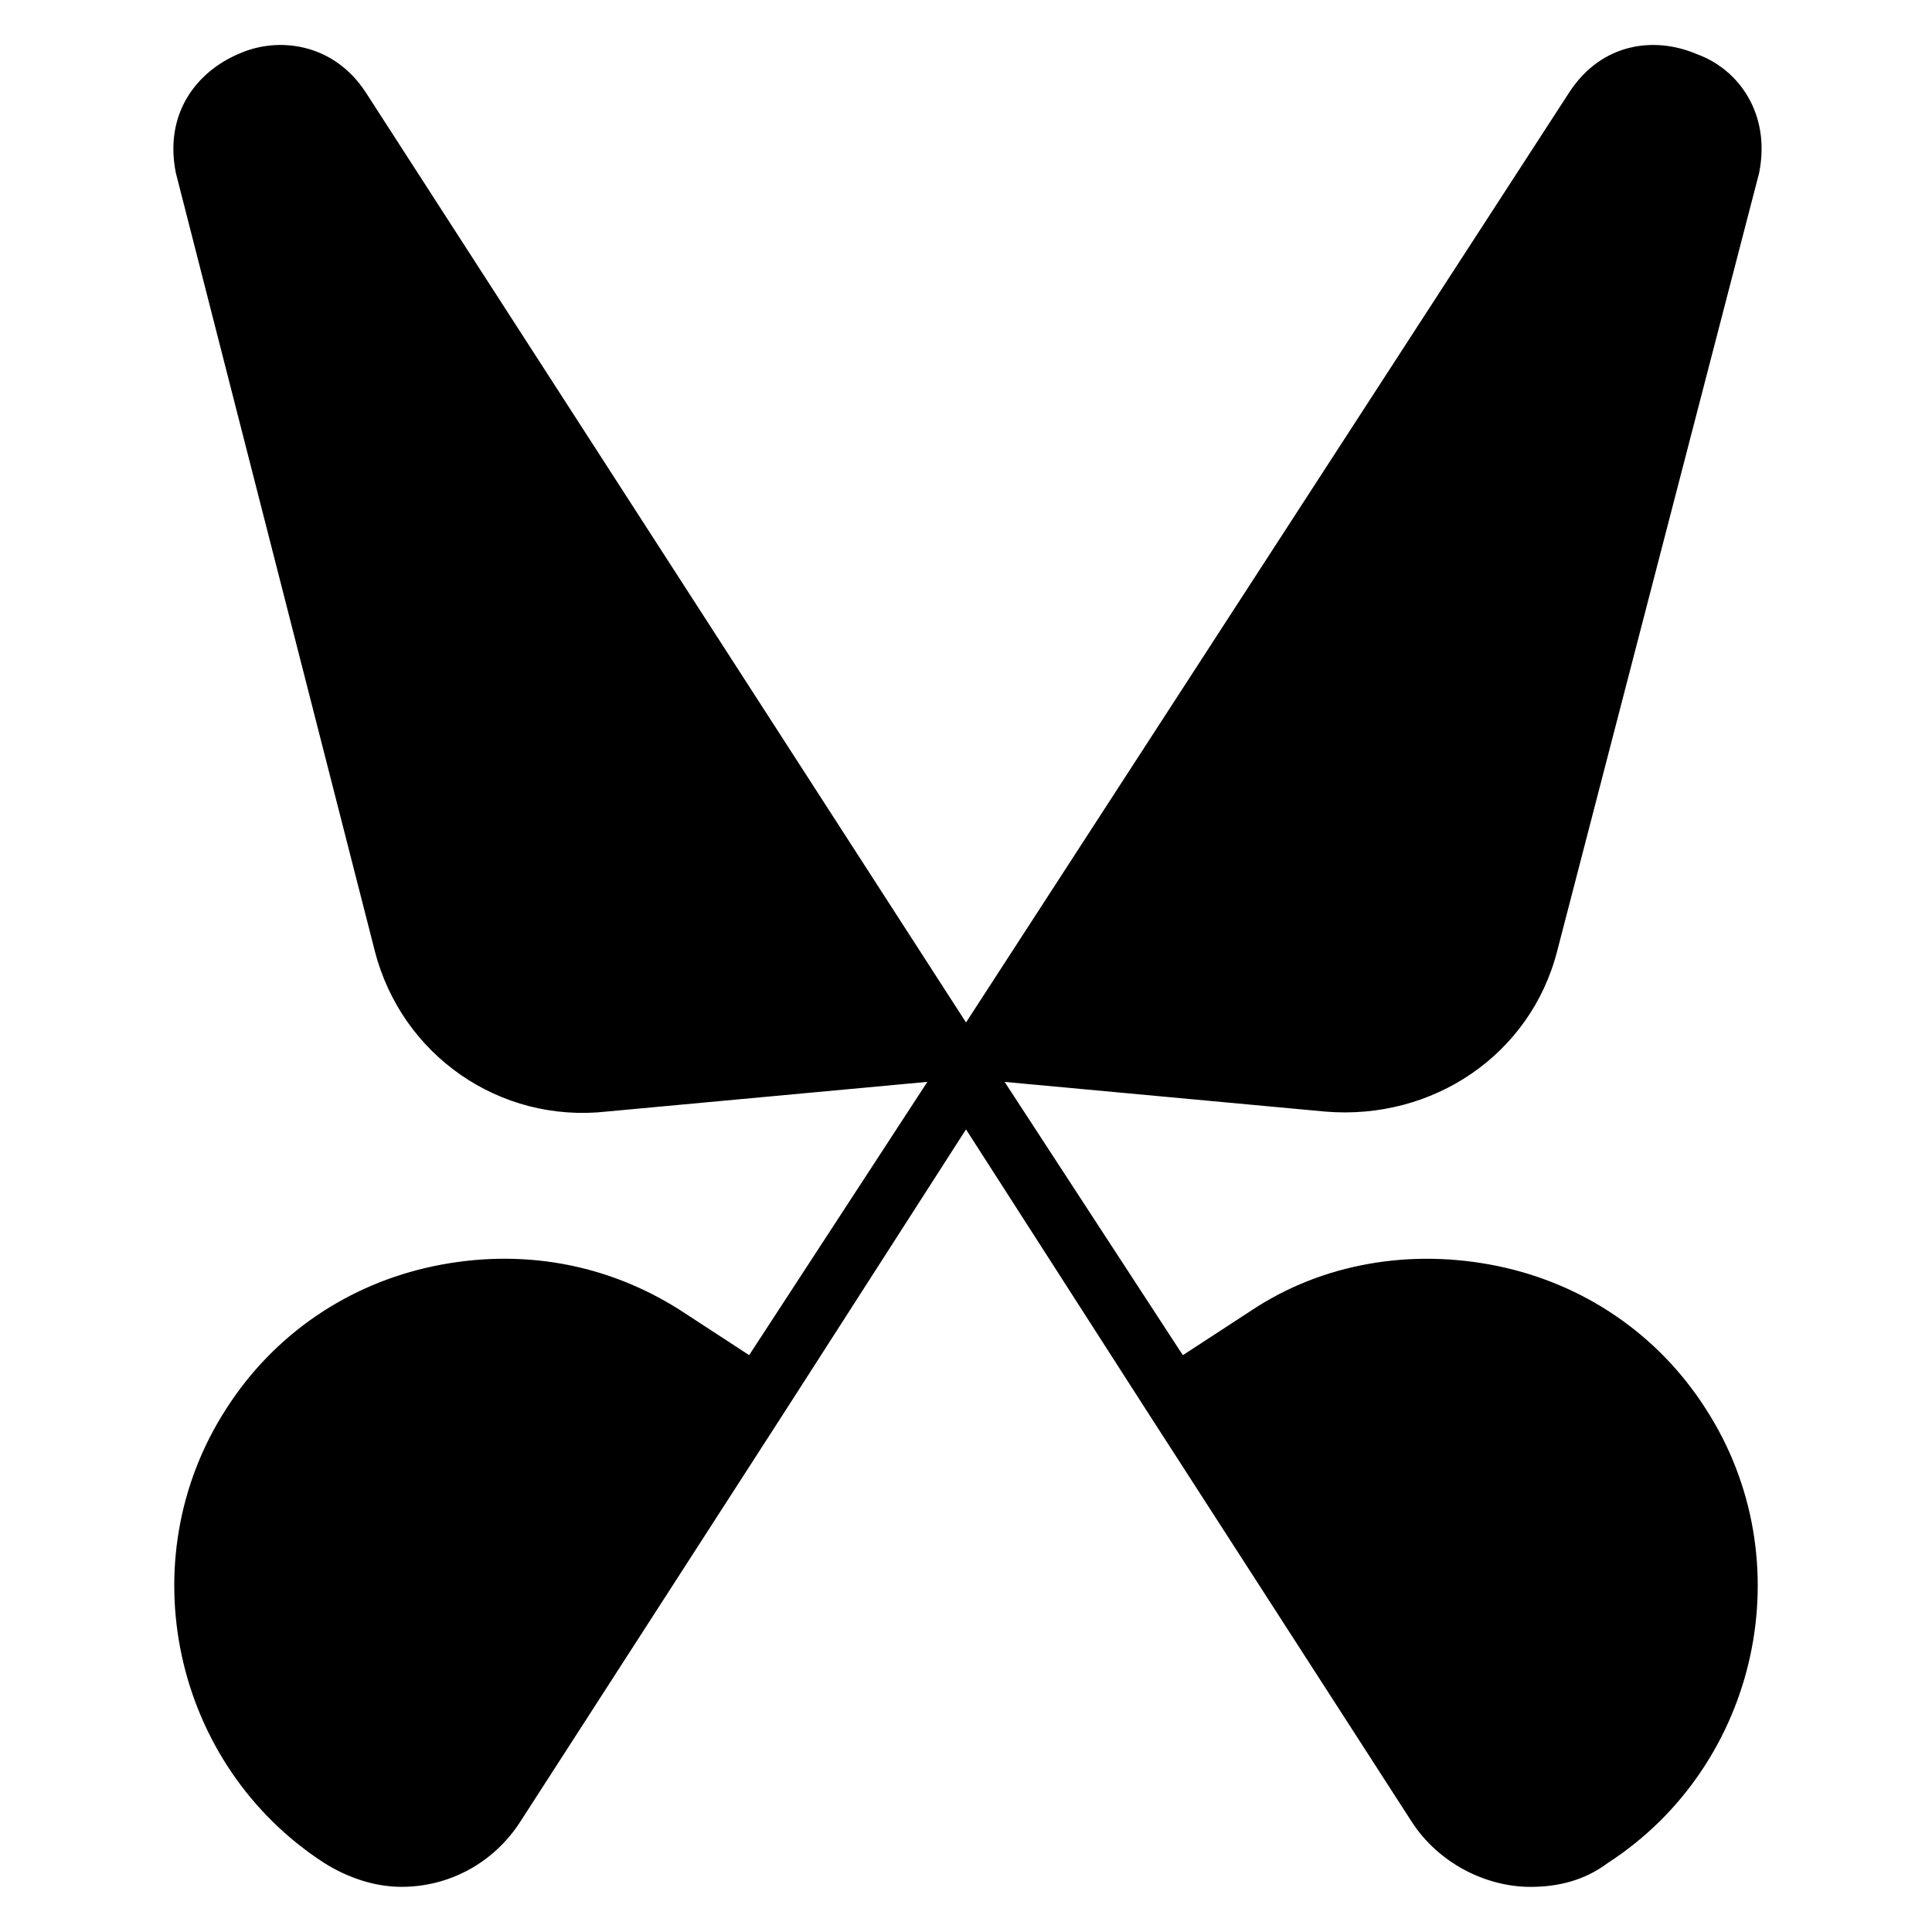 <?xml version="1.0" encoding="UTF-8"?>
<!-- Uploaded to: ICON Repo, www.iconrepo.com, Generator: ICON Repo Mixer Tools -->
<svg fill="#000000" width="800px" height="800px" version="1.1" viewBox="144 144 512 512" xmlns="http://www.w3.org/2000/svg">
 <path d="m207.13 158.33c-11.02 4.723-19.68 15.742-16.531 31.488l52.742 206.25c7.086 27.551 33.062 45.656 61.402 42.508l85.02-7.871-47.23 72.422-18.105-11.809c-19.68-12.594-42.508-16.531-65.336-11.809s-42.508 18.105-55.105 37.785c-25.977 40.148-14.168 94.465 25.977 120.44 6.297 3.938 13.383 6.297 20.469 6.297 12.594 0 24.402-6.297 31.488-17.32l70.062-108.63 48.02-74.785 48.02 74.785 70.055 108.64c7.086 11.02 19.68 17.32 31.488 17.32 7.086 0 14.168-1.574 20.469-6.297 40.148-25.977 51.957-80.293 25.977-120.44-12.594-19.68-32.273-33.062-55.105-37.785-22.828-4.723-46.445-0.789-65.336 11.809l-18.105 11.809-47.23-72.422 85.02 7.871c28.34 2.363 54.316-14.957 61.402-42.508l53.531-206.25c3.148-15.742-5.512-27.551-16.531-31.488-11.02-4.723-25.191-3.148-33.852 10.234l-159.8 246.39-159.02-246.39c-8.66-13.383-23.617-14.957-33.852-10.234z"/>
</svg>